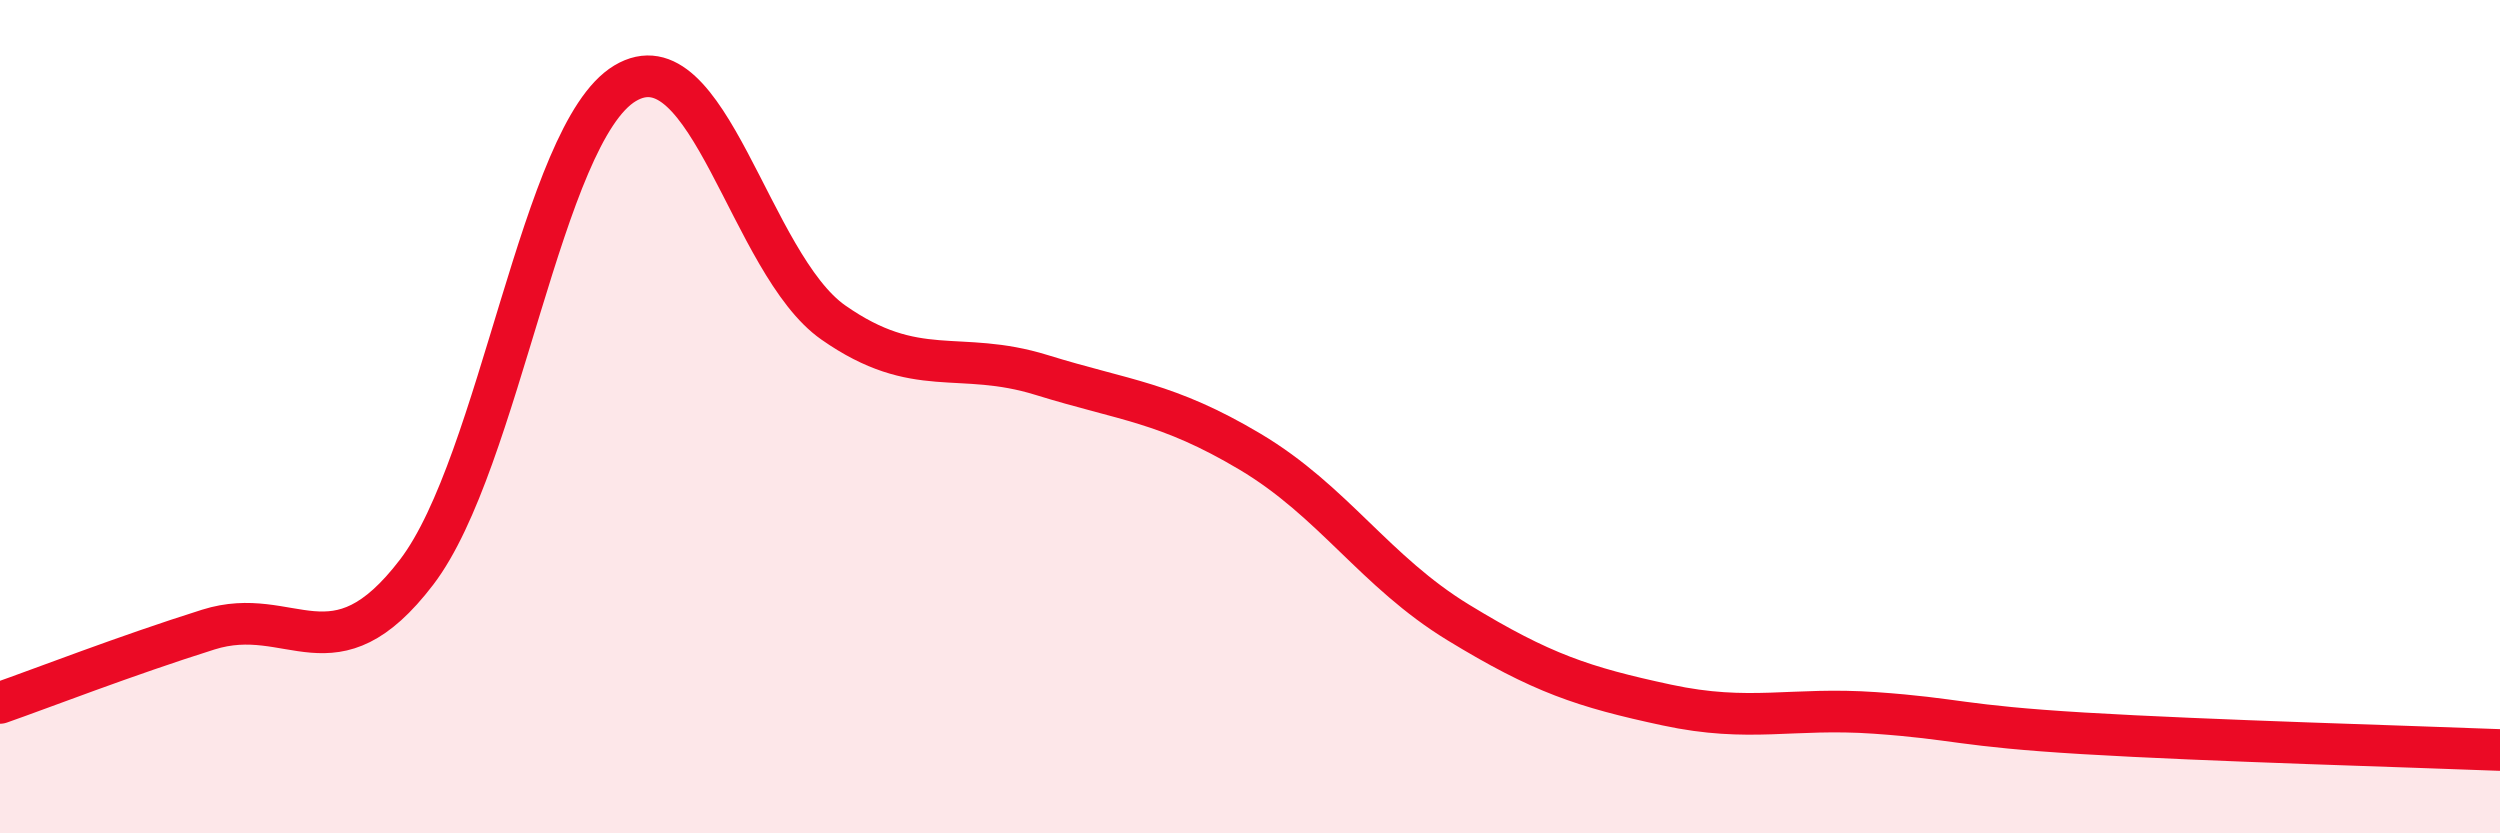 
    <svg width="60" height="20" viewBox="0 0 60 20" xmlns="http://www.w3.org/2000/svg">
      <path
        d="M 0,16.87 C 1,16.52 3,15.74 5,15.11 C 7,14.48 8,16.35 10,13.73 C 12,11.11 13,3.2 15,2 C 17,0.8 18,6.34 20,7.74 C 22,9.14 23,8.38 25,9 C 27,9.62 28,9.65 30,10.84 C 32,12.03 33,13.72 35,14.94 C 37,16.16 38,16.49 40,16.92 C 42,17.35 43,16.97 45,17.11 C 47,17.25 47,17.42 50,17.6 C 53,17.78 58,17.92 60,18L60 20L0 20Z"
        fill="#EB0A25"
        opacity="0.1"
        stroke-linecap="round"
        stroke-linejoin="round"
      />
      <path
        d="M 0,16.87 C 1,16.52 3,15.74 5,15.11 C 7,14.48 8,16.35 10,13.73 C 12,11.11 13,3.2 15,2 C 17,0.8 18,6.34 20,7.74 C 22,9.14 23,8.38 25,9 C 27,9.62 28,9.65 30,10.84 C 32,12.03 33,13.72 35,14.94 C 37,16.16 38,16.49 40,16.92 C 42,17.35 43,16.97 45,17.11 C 47,17.25 47,17.42 50,17.6 C 53,17.78 58,17.92 60,18"
        stroke="#EB0A25"
        stroke-width="1"
        fill="none"
        stroke-linecap="round"
        stroke-linejoin="round"
      />
    </svg>
  